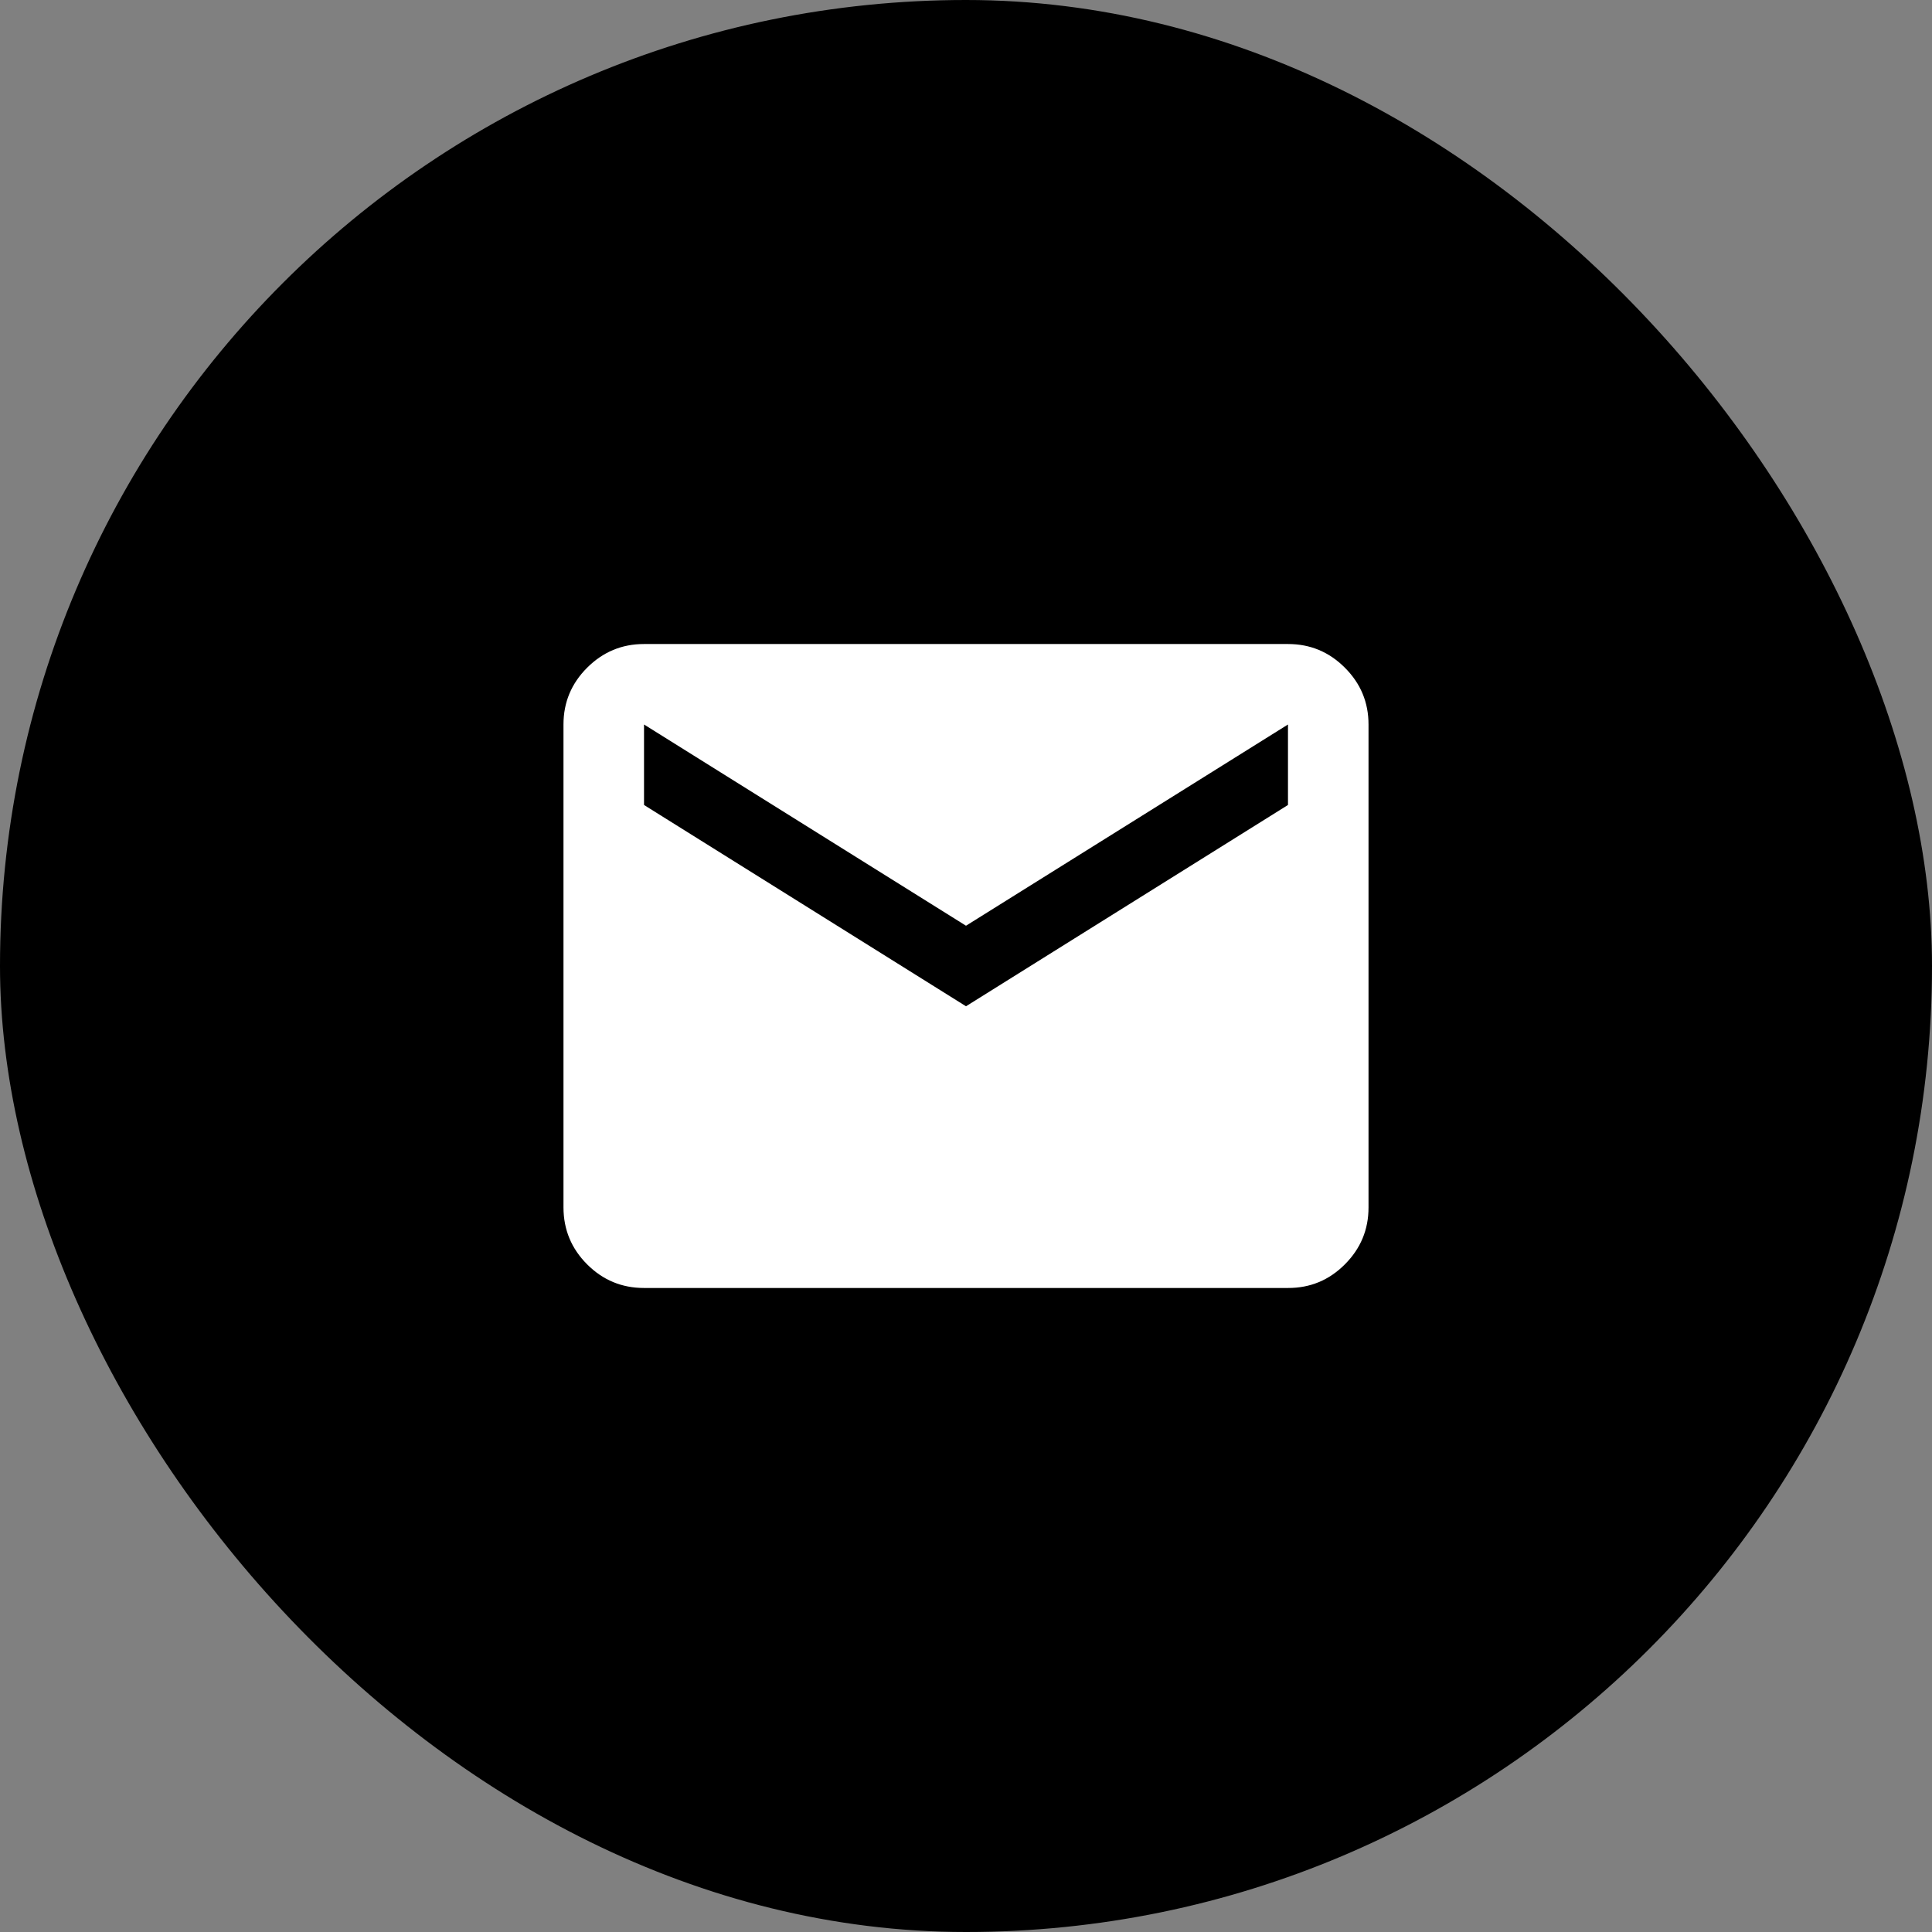 <svg xmlns="http://www.w3.org/2000/svg" fill="none" viewBox="0 0 32 32" height="32" width="32">
<rect x="0" y="0" width="32" height="32" fill="#808080" stroke="none"/>
<rect fill="black" rx="16" height="32" width="32"></rect>
<path fill="white" d="M10.667 21.333C10.3 21.333 9.986 21.203 9.725 20.942C9.464 20.681 9.334 20.367 9.333 20V12C9.333 11.633 9.464 11.32 9.725 11.059C9.987 10.798 10.3 10.667 10.667 10.667H21.333C21.7 10.667 22.014 10.797 22.275 11.059C22.537 11.32 22.667 11.634 22.667 12V20C22.667 20.367 22.536 20.681 22.275 20.942C22.015 21.203 21.701 21.334 21.333 21.333H10.667ZM16 16.667L21.333 13.333V12L16 15.333L10.667 12V13.333L16 16.667Z"></path>
</svg>
